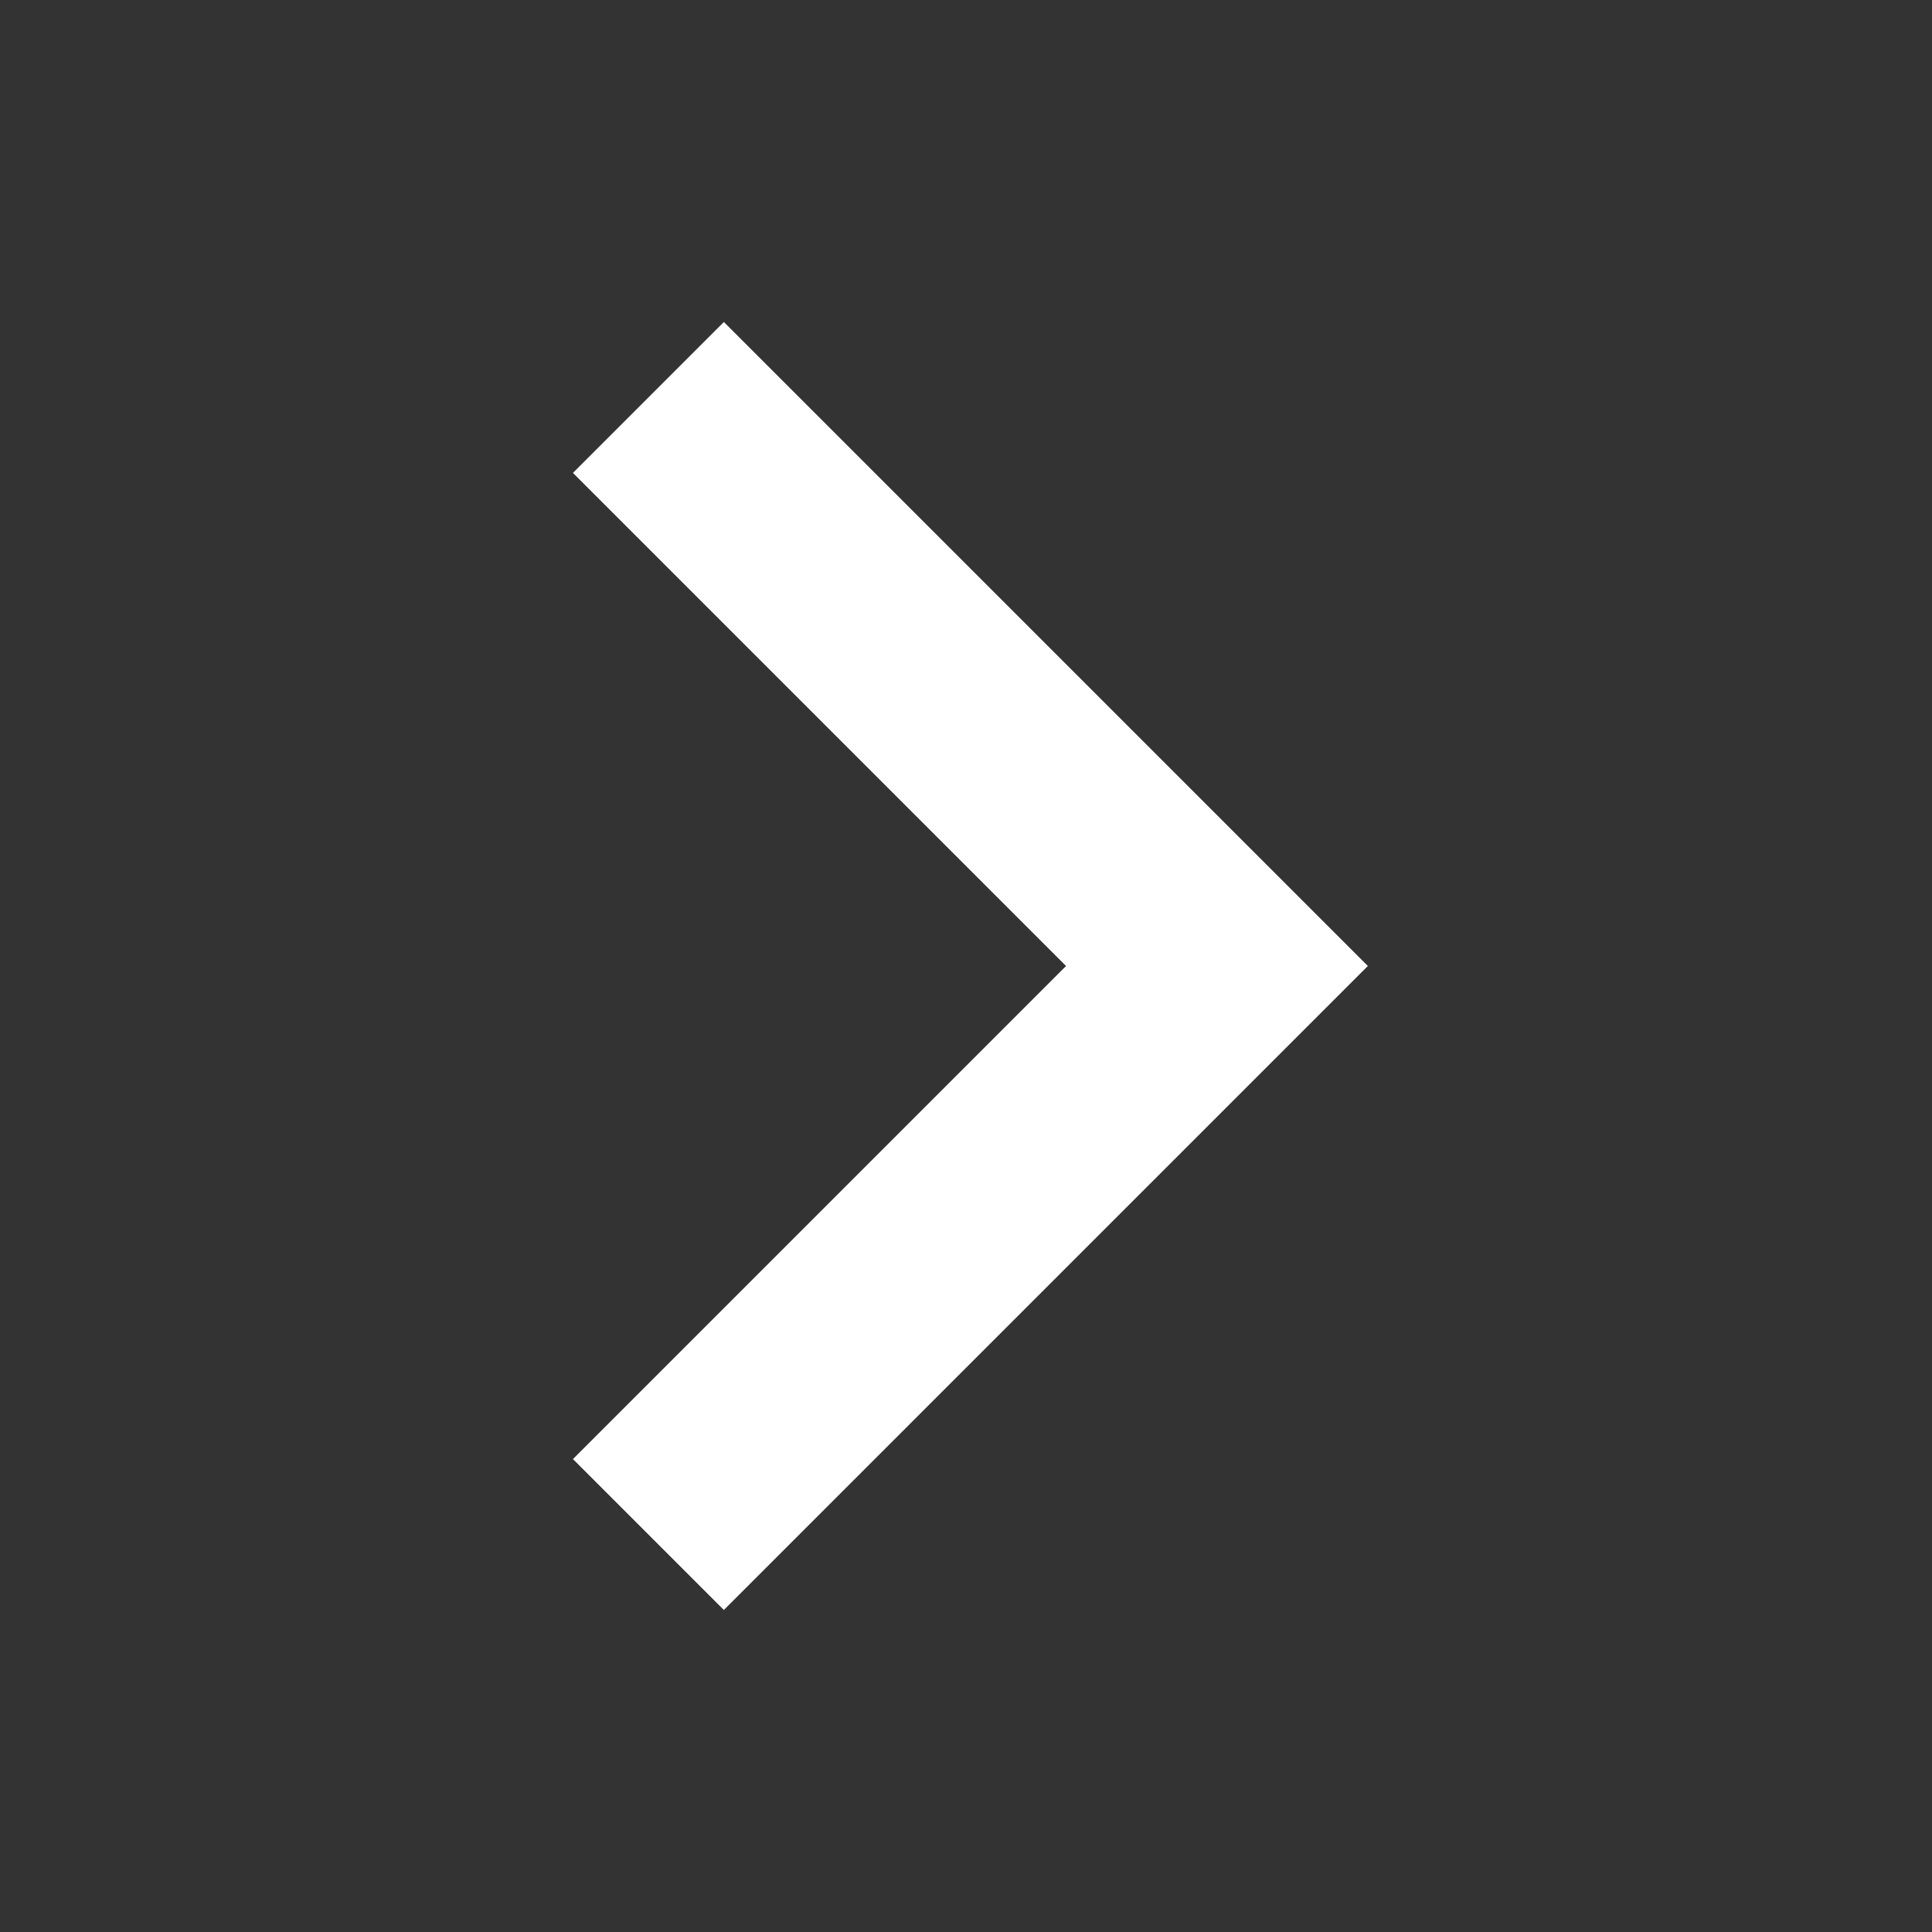<svg width="18" height="18" viewBox="0 0 18 18" fill="none" xmlns="http://www.w3.org/2000/svg">
<rect x="0" y="0" width="18" height="18" fill="#333333" stroke="none"/>
<path d="M6.744 3L12.744 9L6.744 15L5.338 13.594L9.932 9L5.338 4.406L6.744 3Z" fill="white"/>
</svg>
